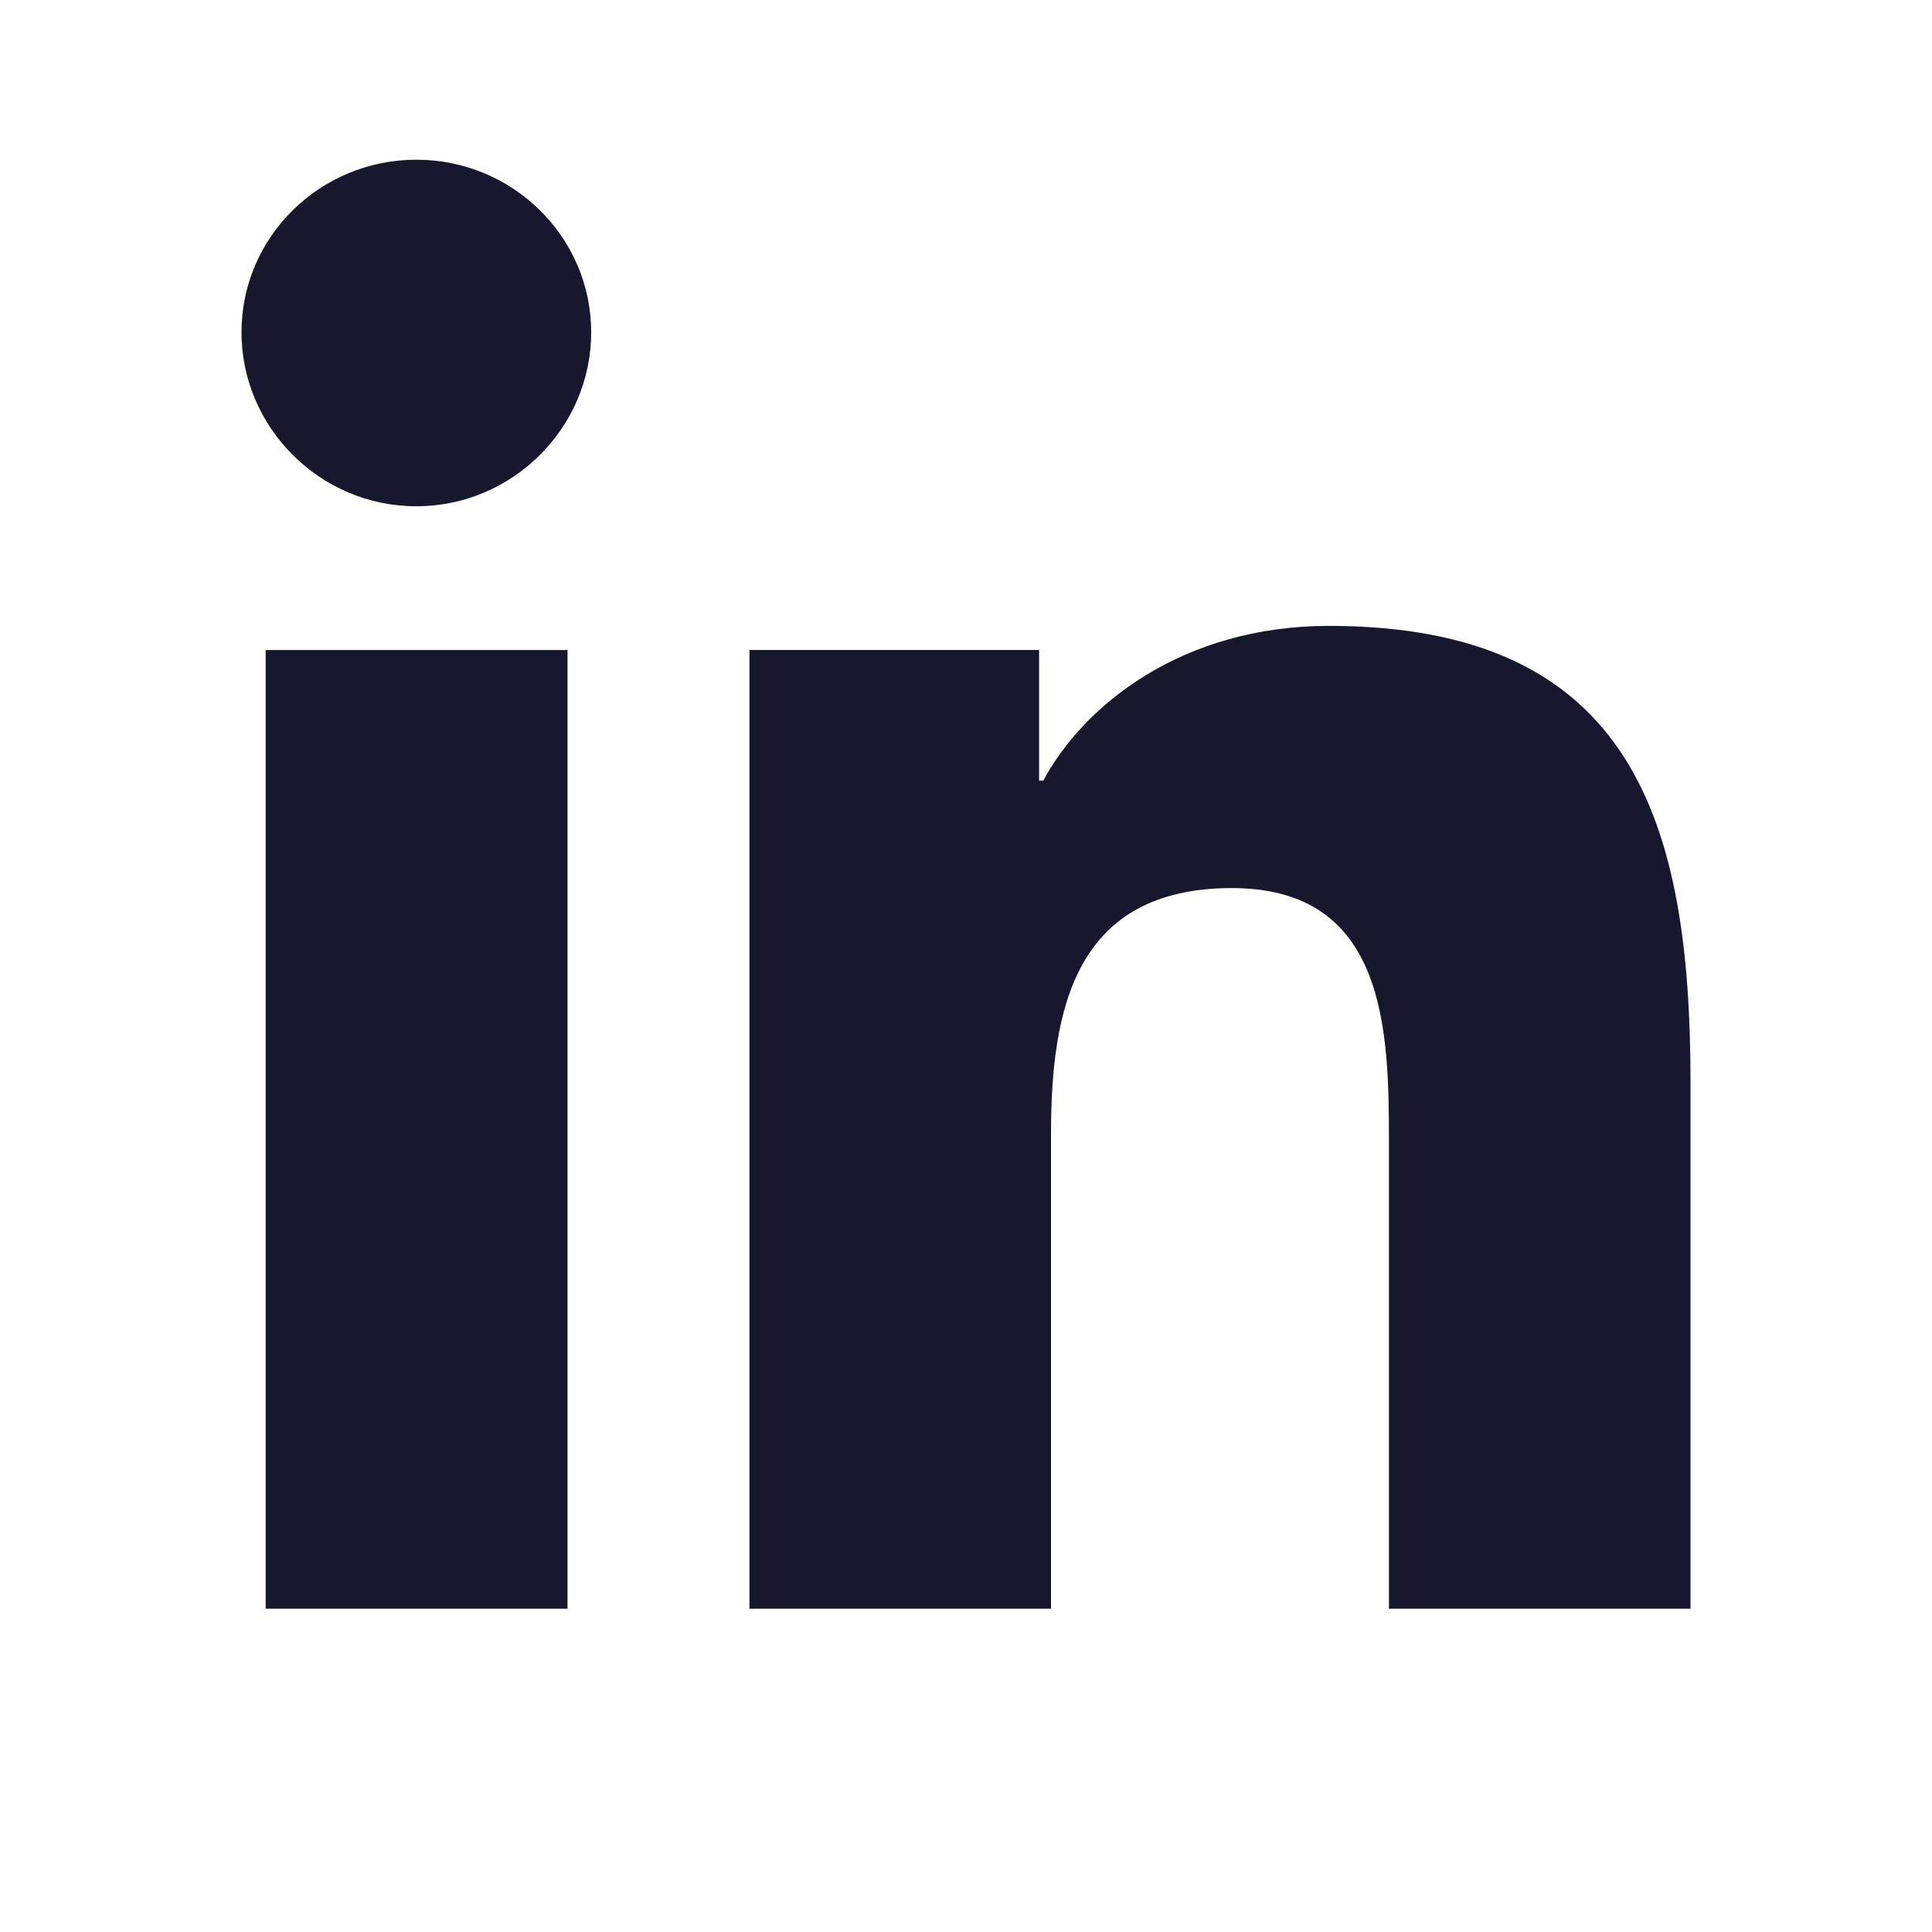<svg width="24" height="24" viewBox="0 0 24 24" fill="none" xmlns="http://www.w3.org/2000/svg">
<path fill-rule="evenodd" clip-rule="evenodd" d="M3 4.127C3 2.944 3.973 1.984 5.172 1.984C6.37 1.984 7.343 2.944 7.344 4.127C7.344 5.309 6.371 6.289 5.172 6.289C3.973 6.289 3 5.309 3 4.127ZM20.995 19.984V19.984H21V13.441C21 10.241 20.301 7.775 16.508 7.775C14.684 7.775 13.46 8.762 12.96 9.698H12.908V8.074H9.31V19.984H13.056V14.086C13.056 12.534 13.354 11.032 15.304 11.032C17.225 11.032 17.254 12.804 17.254 14.186V19.984H20.995ZM3.3 8.075H7.05V19.984H3.3V8.075Z" fill="#17182E"/>
</svg>
